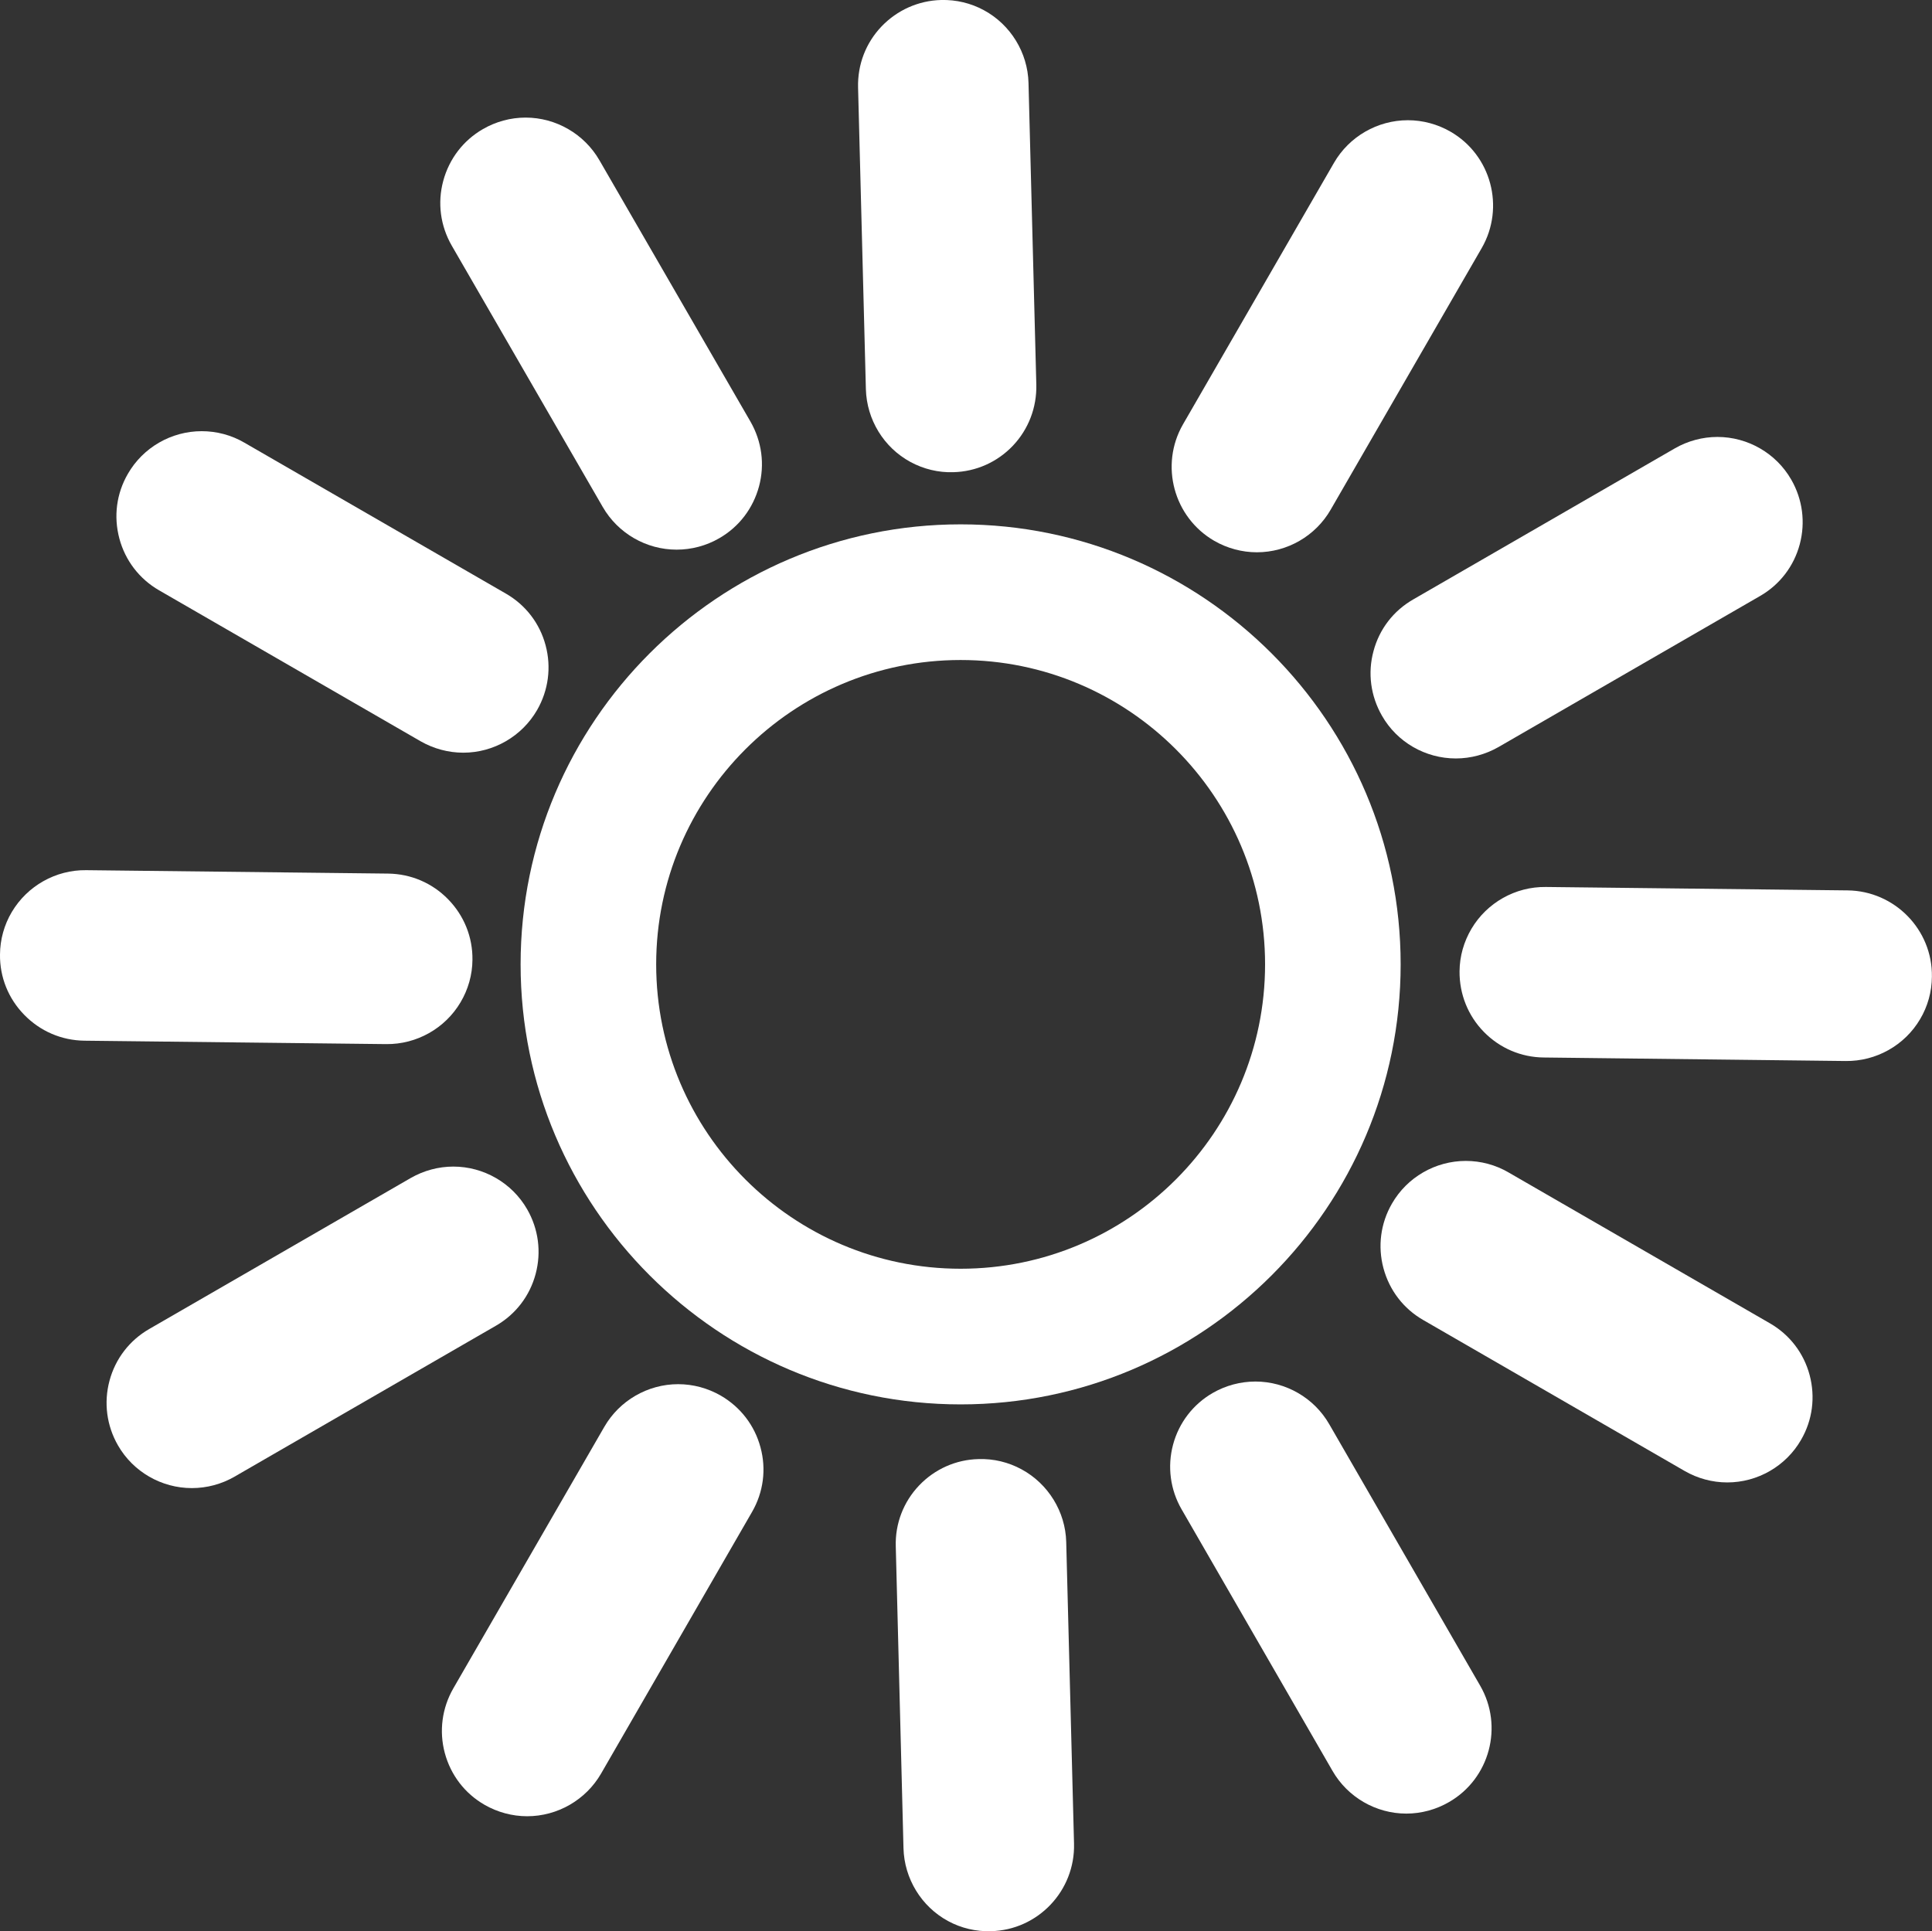 <?xml version="1.0" encoding="utf-8"?>
<!-- Generator: Adobe Illustrator 16.0.0, SVG Export Plug-In . SVG Version: 6.00 Build 0)  -->
<!DOCTYPE svg PUBLIC "-//W3C//DTD SVG 1.1//EN" "http://www.w3.org/Graphics/SVG/1.1/DTD/svg11.dtd">
<svg version="1.1" id="Layer_1" xmlns="http://www.w3.org/2000/svg" xmlns:xlink="http://www.w3.org/1999/xlink" x="0px" y="0px"
	 width="19.78px" height="19.774px" viewBox="0 0 19.78 19.774" enable-background="new 0 0 19.78 19.774" xml:space="preserve">
<rect x="0" y="0" width="19.78" height="19.774" fill="#333333" stroke="none"/>
<g>
	<path fill="#FFFFFF" d="M9.835,5.369c-2.484,0-4.505,2.021-4.505,4.505c0,2.484,2.021,4.506,4.505,4.506
		c2.484,0,4.505-2.021,4.505-4.506C14.34,7.391,12.319,5.369,9.835,5.369z M9.835,12.991c-1.718,0-3.117-1.397-3.117-3.117
		c0-1.718,1.398-3.116,3.117-3.116c1.719,0,3.117,1.398,3.117,3.116C12.952,11.594,11.554,12.991,9.835,12.991z"/>
	<path fill="#FFFFFF" d="M1.628,6.044L4.306,7.59c0.133,0.076,0.284,0.117,0.437,0.117c0.311,0,0.601-0.168,0.756-0.437
		c0.116-0.202,0.147-0.438,0.087-0.662c-0.06-0.226-0.205-0.414-0.407-0.53L2.501,4.532C2.369,4.455,2.218,4.415,2.065,4.415
		c-0.311,0-0.601,0.167-0.756,0.437C1.192,5.054,1.162,5.288,1.222,5.514C1.282,5.739,1.427,5.928,1.628,6.044z"/>
	<path fill="#FFFFFF" d="M18.121,13.55l-2.678-1.546c-0.132-0.077-0.283-0.117-0.436-0.117c-0.311,0-0.601,0.167-0.756,0.437
		c-0.117,0.202-0.147,0.438-0.087,0.662c0.061,0.226,0.205,0.414,0.407,0.53l2.677,1.546c0.132,0.076,0.283,0.117,0.436,0.117
		c0.311,0,0.601-0.167,0.756-0.437c0.117-0.202,0.147-0.438,0.087-0.663C18.467,13.854,18.322,13.666,18.121,13.55z"/>
	<path fill="#FFFFFF" d="M12.432,5.538c0.132,0.076,0.284,0.117,0.436,0.117c0.311,0,0.601-0.167,0.756-0.437l1.546-2.678
		c0.24-0.417,0.097-0.952-0.32-1.192c-0.132-0.076-0.283-0.117-0.436-0.117c-0.311,0-0.601,0.167-0.757,0.437l-1.546,2.678
		C11.872,4.763,12.016,5.297,12.432,5.538z"/>
	<path fill="#FFFFFF" d="M7.379,14.29c-0.132-0.076-0.283-0.117-0.436-0.117c-0.311,0-0.601,0.168-0.756,0.437l-1.546,2.678
		c-0.116,0.202-0.147,0.438-0.087,0.662c0.061,0.226,0.205,0.414,0.407,0.53c0.132,0.076,0.284,0.117,0.436,0.117
		c0.311,0,0.601-0.167,0.757-0.437l1.545-2.678c0.117-0.202,0.148-0.438,0.087-0.662C7.726,14.595,7.581,14.407,7.379,14.29z"/>
	<path fill="#FFFFFF" d="M5.484,13.044c0.06-0.225,0.029-0.46-0.087-0.662c-0.155-0.27-0.445-0.437-0.756-0.437
		c-0.152,0-0.303,0.041-0.436,0.117l-2.677,1.546c-0.202,0.116-0.347,0.305-0.407,0.53c-0.06,0.225-0.029,0.46,0.087,0.662
		c0.155,0.27,0.445,0.437,0.756,0.437c0.153,0,0.304-0.04,0.437-0.117l2.677-1.546C5.279,13.458,5.424,13.27,5.484,13.044z"/>
	<path fill="#FFFFFF" d="M14.062,6.667c-0.061,0.225-0.029,0.46,0.087,0.662c0.154,0.27,0.444,0.437,0.756,0.437
		c0.153,0,0.304-0.041,0.437-0.117l2.677-1.546c0.202-0.116,0.347-0.305,0.407-0.53c0.06-0.225,0.029-0.46-0.087-0.662
		c-0.155-0.27-0.445-0.437-0.756-0.437c-0.152,0-0.304,0.041-0.436,0.117l-2.677,1.546C14.267,6.253,14.122,6.441,14.062,6.667z"/>
	<path fill="#FFFFFF" d="M6.171,5.191c0.156,0.27,0.445,0.437,0.756,0.437c0.153,0,0.304-0.04,0.437-0.117
		C7.566,5.395,7.71,5.206,7.771,4.98C7.831,4.756,7.8,4.521,7.684,4.318L6.137,1.641C5.982,1.372,5.692,1.204,5.381,1.204
		c-0.153,0-0.304,0.041-0.437,0.118C4.743,1.438,4.599,1.626,4.538,1.852S4.509,2.313,4.625,2.515L6.171,5.191z"/>
	<path fill="#FFFFFF" d="M13.609,14.583c-0.155-0.27-0.445-0.437-0.756-0.437c-0.152,0-0.303,0.04-0.437,0.117
		c-0.201,0.116-0.346,0.305-0.406,0.529s-0.029,0.461,0.087,0.662l1.545,2.678c0.155,0.27,0.445,0.438,0.756,0.438
		c0.153,0,0.304-0.041,0.437-0.118c0.417-0.24,0.56-0.775,0.319-1.192L13.609,14.583z"/>
	<path fill="#FFFFFF" d="M4.715,10.263c0.078-0.131,0.121-0.282,0.122-0.435c0.003-0.233-0.086-0.453-0.249-0.62
		c-0.163-0.167-0.381-0.26-0.614-0.263L0.882,8.91C0.572,8.906,0.28,9.07,0.121,9.338C0.043,9.469,0.001,9.62,0,9.773
		c-0.003,0.231,0.085,0.452,0.249,0.619c0.163,0.167,0.381,0.261,0.615,0.264l3.091,0.035C4.266,10.694,4.557,10.53,4.715,10.263z"
		/>
	<path fill="#FFFFFF" d="M18.917,9.117l-3.091-0.035c-0.311-0.004-0.603,0.161-0.761,0.428c-0.078,0.132-0.121,0.281-0.122,0.436
		c-0.002,0.232,0.086,0.453,0.248,0.619c0.163,0.167,0.382,0.261,0.614,0.263l3.091,0.036c0.311,0.004,0.604-0.16,0.762-0.428
		c0.078-0.131,0.12-0.281,0.121-0.436C19.786,9.52,19.398,9.123,18.917,9.117z"/>
	<path fill="#FFFFFF" d="M9.321,4.73c0.134,0.073,0.287,0.11,0.439,0.105c0.233-0.006,0.45-0.103,0.61-0.271
		c0.16-0.169,0.245-0.391,0.24-0.624l-0.08-3.091c-0.008-0.31-0.183-0.596-0.456-0.744C9.94,0.032,9.789-0.004,9.635,0
		C9.403,0.006,9.186,0.103,9.025,0.271C8.864,0.44,8.779,0.662,8.785,0.896l0.08,3.09C8.874,4.297,9.048,4.582,9.321,4.73z"/>
	<path fill="#FFFFFF" d="M10.459,15.045c-0.134-0.073-0.286-0.11-0.44-0.105C9.788,14.945,9.57,15.042,9.41,15.21
		c-0.161,0.169-0.246,0.392-0.239,0.624l0.079,3.09c0.008,0.312,0.183,0.598,0.456,0.746c0.134,0.073,0.287,0.109,0.44,0.104
		c0.481-0.012,0.862-0.414,0.85-0.896l-0.08-3.09C10.908,15.479,10.732,15.193,10.459,15.045z"/>
</g>
</svg>
